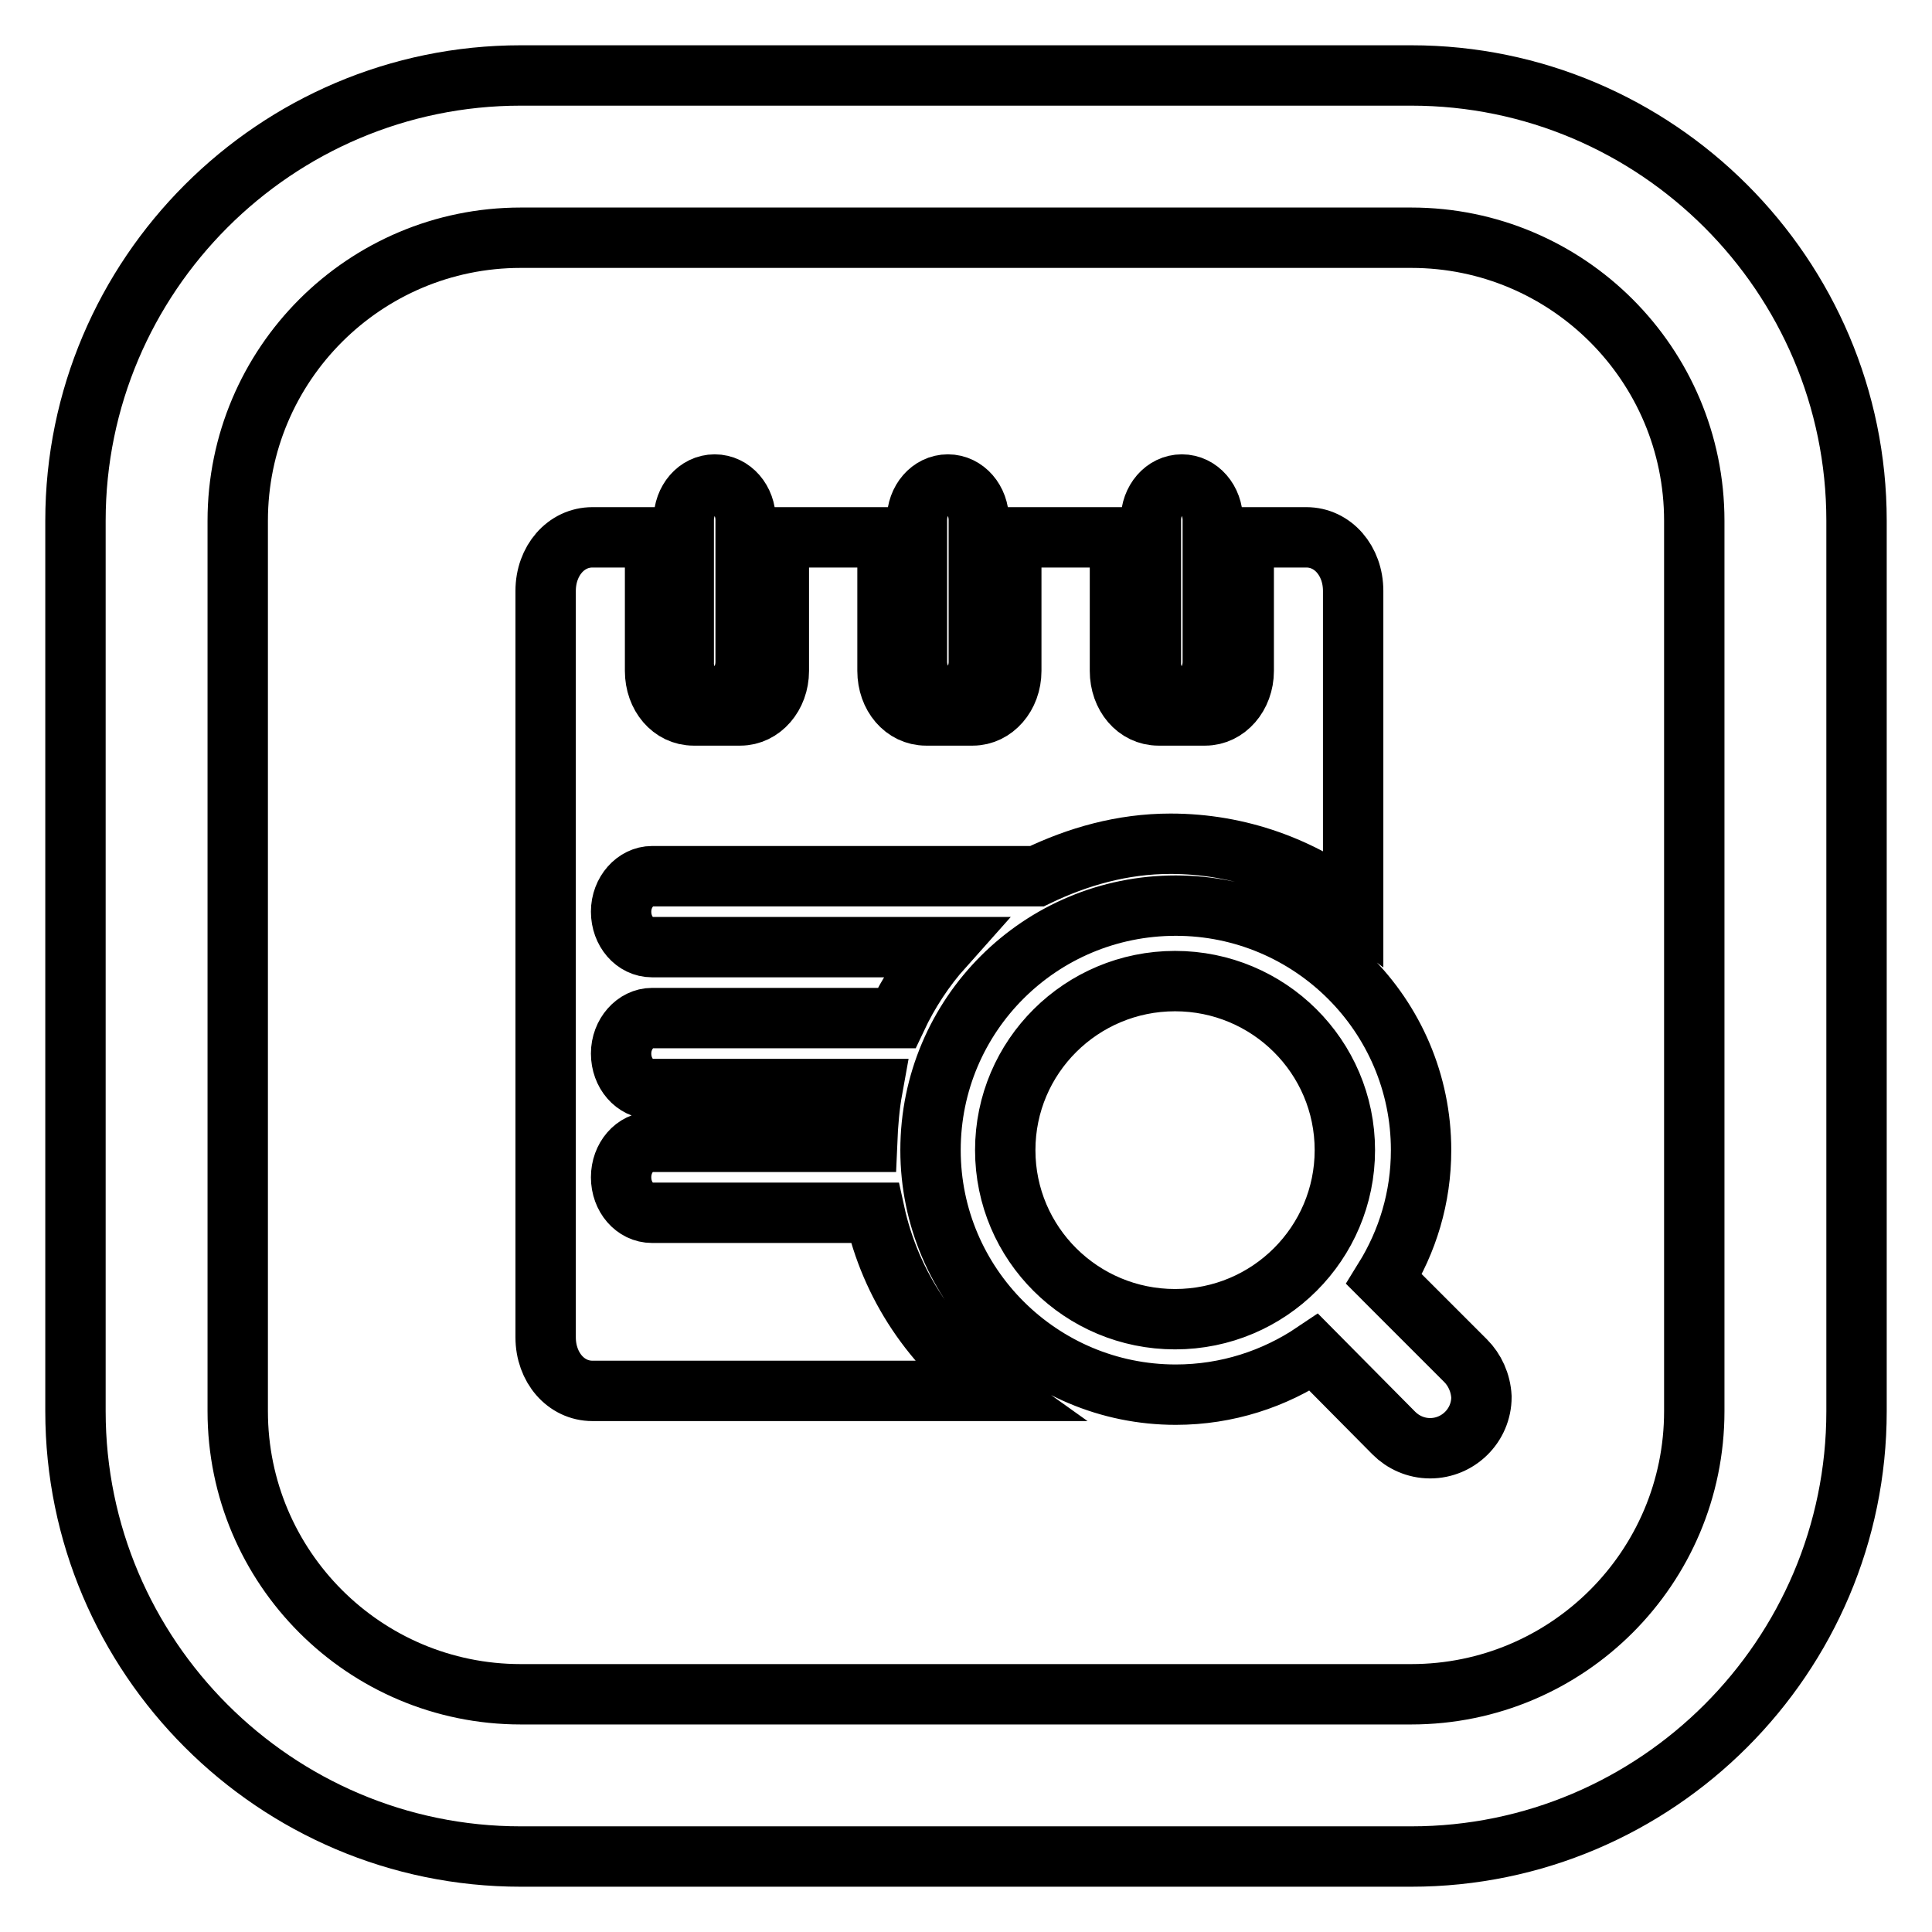<?xml version="1.0" encoding="utf-8"?>
<!-- Svg Vector Icons : http://www.onlinewebfonts.com/icon -->
<!DOCTYPE svg PUBLIC "-//W3C//DTD SVG 1.1//EN" "http://www.w3.org/Graphics/SVG/1.1/DTD/svg11.dtd">
<svg version="1.1" xmlns="http://www.w3.org/2000/svg" xmlns:xlink="http://www.w3.org/1999/xlink" x="0px" y="0px" viewBox="0 0 256 256" enable-background="new 0 0 256 256" xml:space="preserve">
<g> <path stroke-width="8" fill-opacity="0" stroke="#000000"  d="M187,246H69c-32.5,0-59-26.5-59-59V69c0-32.5,26.5-59,59-59h118c32.5,0,59,26.5,59,59v118 C246,219.5,219.5,246,187,246z M69,31.5c-20.7,0-37.5,16.8-37.5,37.5v118c0,20.7,16.8,37.5,37.5,37.5h118 c20.7,0,37.5-16.8,37.5-37.5V69c0-20.7-16.8-37.5-37.5-37.5H69z M125.6,92.4c2.3,0,4.1-2.1,4.1-4.7V68.9c0-2.6-1.8-4.7-4.1-4.7 c-2.3,0-4.1,2.1-4.1,4.7v18.8C121.5,90.3,123.4,92.4,125.6,92.4z M156.6,92.4c2.3,0,4.1-2.1,4.1-4.7V68.9c0-2.6-1.8-4.7-4.1-4.7 c-2.3,0-4.1,2.1-4.1,4.7v18.8C152.4,90.3,154.3,92.4,156.6,92.4z M94.7,92.4c2.3,0,4.1-2.1,4.1-4.7V68.9c0-2.6-1.8-4.7-4.1-4.7 c-2.3,0-4.1,2.1-4.1,4.7v18.8C90.5,90.3,92.4,92.4,94.7,92.4z M115.9,160.7H86.4c-2.3,0-4.1-2.1-4.1-4.7c0-2.6,1.8-4.7,4.1-4.7 h28.5c0.1-2.4,0.3-4.8,0.7-7H86.4c-2.3,0-4.1-2.1-4.1-4.7c0-2.6,1.9-4.7,4.1-4.7h32.4c1.6-3.4,3.7-6.6,6.2-9.4H86.4 c-2.3,0-4.1-2.1-4.1-4.7c0-2.6,1.9-4.7,4.1-4.7h51c5.4-2.6,11.3-4.3,17.7-4.3c9.1,0,17.4,3.1,24.2,8.3V78.3c0-4-2.7-7.1-6.2-7.1 h-8.3v17.7c0,3.3-2.3,5.9-5.1,5.9h-6.2c-2.9,0-5.1-2.6-5.1-5.9V71.2h-14.4v17.7c0,3.3-2.3,5.9-5.1,5.9h-6.2c-2.9,0-5.1-2.6-5.1-5.9 V71.2h-14.4v17.7c0,3.3-2.3,5.9-5.1,5.9h-6.2c-2.9,0-5.1-2.6-5.1-5.9V71.2h-8.3c-3.5,0-6.2,3.1-6.2,7.1v98.9c0,4,2.7,7.1,6.2,7.1 h53.1C123.6,178.6,118,170.3,115.9,160.7z M194.2,180.3L194.2,180.3l-10.8-10.8c3.1-5,4.9-10.8,4.9-17.1 c0-17.9-14.6-32.4-32.5-32.4c-18,0-32.5,14.5-32.5,32.4c0,17.9,14.6,32.4,32.5,32.4c6.8,0,13.1-2.1,18.3-5.6l10.6,10.7 c1.2,1.2,2.9,2,4.8,2c3.7,0,6.8-3,6.8-6.8C196.2,183.2,195.4,181.5,194.2,180.3L194.2,180.3z M155.7,174.8 c-12.4,0-22.5-10-22.5-22.4c0-12.4,10.1-22.4,22.5-22.4c12.4,0,22.5,10,22.5,22.4C178.2,164.7,168.2,174.8,155.7,174.8z"/></g>
</svg>